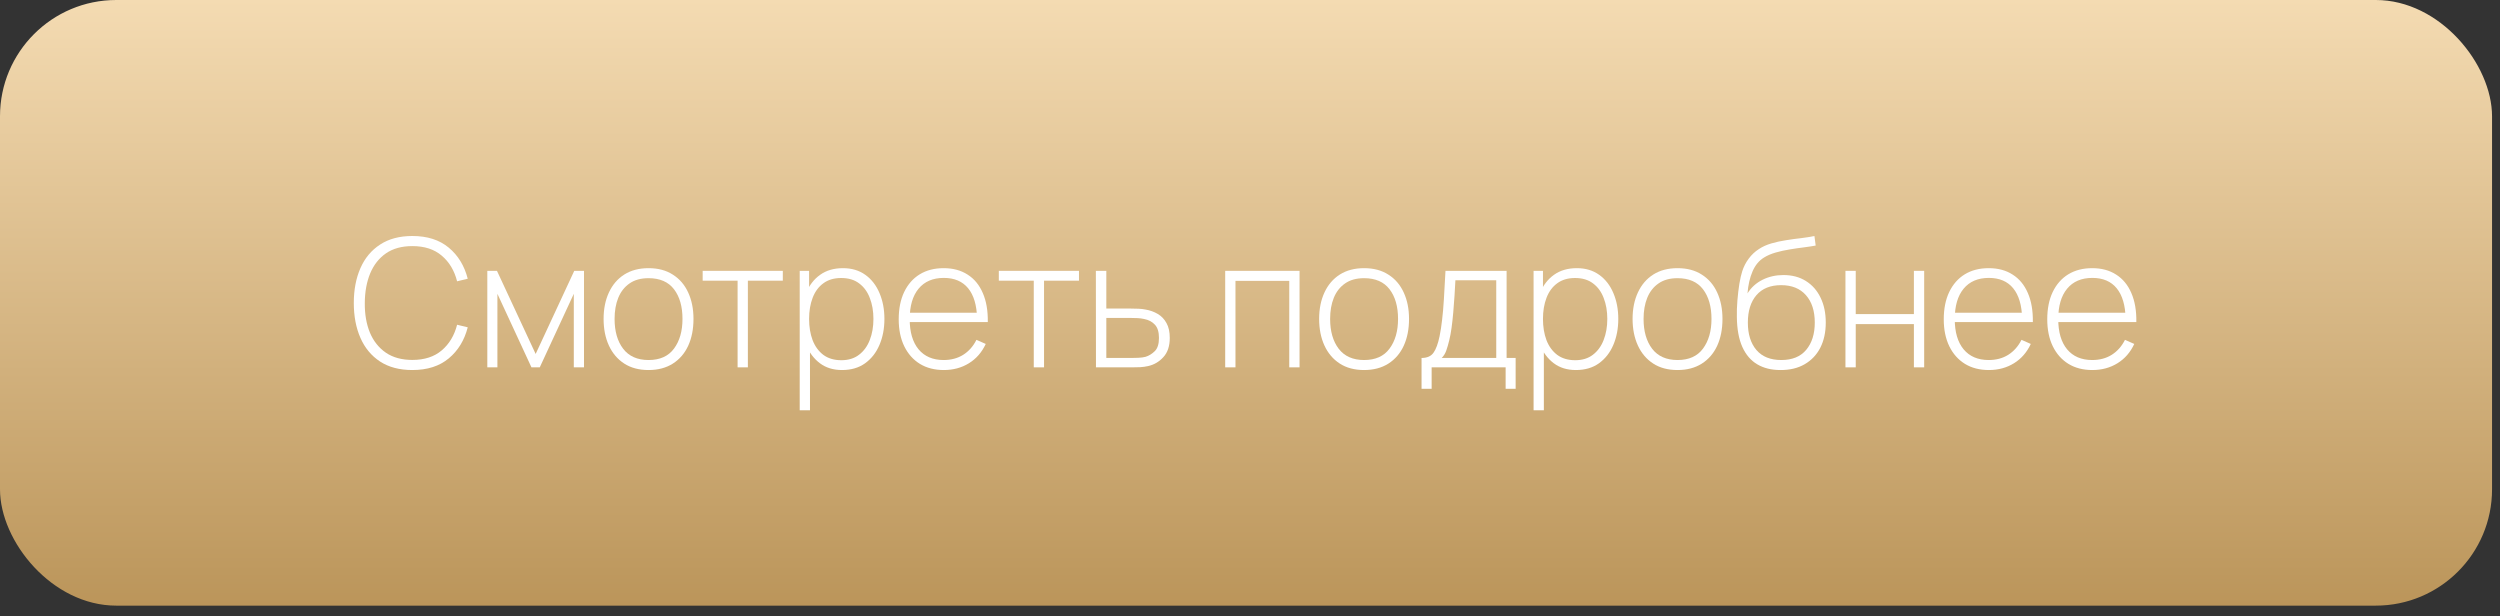 <?xml version="1.0" encoding="UTF-8"?> <svg xmlns="http://www.w3.org/2000/svg" width="215" height="53" viewBox="0 0 215 53" fill="none"><rect x="0" y="0" width="215" height="53" fill="#333333" stroke="none"/> <rect width="214.316" height="52.085" rx="10" fill="url(#paint0_linear)"></rect> <path d="M35.461 31.823C34.359 31.823 33.435 31.579 32.687 31.093C31.939 30.601 31.375 29.922 30.996 29.056C30.617 28.191 30.427 27.192 30.427 26.059C30.427 24.927 30.617 23.928 30.996 23.062C31.375 22.197 31.939 21.52 32.687 21.034C33.435 20.542 34.359 20.296 35.461 20.296C36.747 20.296 37.789 20.629 38.589 21.295C39.393 21.961 39.938 22.852 40.225 23.969L39.311 24.192C39.075 23.265 38.635 22.53 37.989 21.986C37.349 21.438 36.506 21.164 35.461 21.164C34.554 21.164 33.798 21.372 33.194 21.787C32.595 22.202 32.141 22.778 31.834 23.516C31.532 24.253 31.378 25.101 31.373 26.059C31.363 27.017 31.509 27.865 31.811 28.603C32.118 29.336 32.577 29.912 33.186 30.332C33.796 30.747 34.554 30.954 35.461 30.954C36.506 30.954 37.349 30.68 37.989 30.132C38.635 29.584 39.075 28.849 39.311 27.927L40.225 28.15C39.938 29.266 39.393 30.158 38.589 30.824C37.789 31.49 36.747 31.823 35.461 31.823Z" fill="white"></path> <path d="M41.909 31.592V23.293H42.739L46.066 30.44L49.386 23.293H50.224V31.592H49.347V25.268L46.42 31.592H45.705L42.777 25.268V31.592H41.909Z" fill="white"></path> <path d="M55.774 31.823C54.95 31.823 54.25 31.636 53.676 31.262C53.103 30.888 52.665 30.37 52.362 29.71C52.06 29.049 51.909 28.288 51.909 27.427C51.909 26.561 52.063 25.801 52.37 25.145C52.678 24.484 53.118 23.972 53.692 23.608C54.271 23.244 54.965 23.062 55.774 23.062C56.599 23.062 57.298 23.249 57.872 23.623C58.451 23.992 58.889 24.505 59.186 25.16C59.489 25.816 59.64 26.572 59.64 27.427C59.64 28.303 59.489 29.072 59.186 29.733C58.884 30.388 58.444 30.901 57.865 31.27C57.286 31.638 56.589 31.823 55.774 31.823ZM55.774 30.962C56.753 30.962 57.483 30.634 57.965 29.979C58.451 29.323 58.694 28.472 58.694 27.427C58.694 26.362 58.451 25.511 57.965 24.876C57.478 24.241 56.748 23.923 55.774 23.923C55.114 23.923 54.568 24.074 54.138 24.377C53.707 24.674 53.385 25.086 53.169 25.614C52.959 26.136 52.854 26.741 52.854 27.427C52.854 28.493 53.1 29.348 53.592 29.994C54.089 30.639 54.816 30.962 55.774 30.962Z" fill="white"></path> <path d="M63.433 31.592V24.138H60.429V23.293H67.322V24.138H64.317V31.592H63.433Z" fill="white"></path> <path d="M72.41 31.823C71.662 31.823 71.029 31.628 70.512 31.239C69.994 30.849 69.6 30.324 69.328 29.663C69.057 29.003 68.921 28.257 68.921 27.427C68.921 26.592 69.057 25.847 69.328 25.191C69.6 24.53 70.002 24.01 70.535 23.631C71.067 23.252 71.721 23.062 72.494 23.062C73.247 23.062 73.89 23.255 74.423 23.639C74.956 24.023 75.361 24.546 75.637 25.206C75.919 25.867 76.06 26.608 76.06 27.427C76.06 28.257 75.916 29.005 75.63 29.671C75.348 30.332 74.936 30.857 74.392 31.247C73.855 31.631 73.194 31.823 72.41 31.823ZM68.775 35.281V23.293H69.582V29.686H69.659V35.281H68.775ZM72.356 30.978C72.966 30.978 73.473 30.821 73.877 30.509C74.287 30.196 74.595 29.774 74.8 29.241C75.01 28.703 75.115 28.098 75.115 27.427C75.115 26.761 75.012 26.164 74.807 25.637C74.608 25.104 74.303 24.684 73.893 24.377C73.488 24.064 72.971 23.908 72.341 23.908C71.731 23.908 71.221 24.059 70.811 24.361C70.401 24.658 70.094 25.073 69.889 25.606C69.684 26.139 69.582 26.746 69.582 27.427C69.582 28.104 69.682 28.711 69.882 29.248C70.087 29.781 70.394 30.204 70.804 30.517C71.219 30.824 71.736 30.978 72.356 30.978Z" fill="white"></path> <path d="M81.17 31.823C80.376 31.823 79.689 31.646 79.111 31.293C78.532 30.934 78.083 30.429 77.766 29.779C77.448 29.123 77.289 28.349 77.289 27.458C77.289 26.551 77.445 25.77 77.758 25.114C78.076 24.453 78.521 23.946 79.095 23.593C79.674 23.239 80.361 23.062 81.155 23.062C81.959 23.062 82.645 23.247 83.214 23.616C83.788 23.979 84.223 24.507 84.52 25.199C84.823 25.89 84.966 26.723 84.951 27.696H84.029V27.389C84.003 26.252 83.747 25.386 83.26 24.791C82.773 24.197 82.077 23.9 81.17 23.9C80.233 23.9 79.508 24.21 78.995 24.83C78.488 25.445 78.234 26.316 78.234 27.443C78.234 28.559 78.488 29.425 78.995 30.04C79.508 30.655 80.227 30.962 81.155 30.962C81.795 30.962 82.353 30.814 82.83 30.517C83.311 30.214 83.693 29.784 83.975 29.226L84.774 29.579C84.441 30.296 83.96 30.849 83.329 31.239C82.699 31.628 81.979 31.823 81.17 31.823ZM77.896 27.696V26.897H84.451V27.696H77.896Z" fill="white"></path> <path d="M88.904 31.592V24.138H85.899V23.293H92.792V24.138H89.787V31.592H88.904Z" fill="white"></path> <path d="M94.253 31.592L94.245 23.293H95.144V26.536H97.235C97.481 26.536 97.709 26.541 97.918 26.551C98.134 26.561 98.331 26.584 98.51 26.62C98.9 26.687 99.251 26.812 99.563 26.997C99.881 27.181 100.132 27.443 100.316 27.781C100.506 28.114 100.6 28.541 100.6 29.064C100.6 29.766 100.416 30.317 100.047 30.716C99.683 31.116 99.243 31.372 98.725 31.485C98.515 31.531 98.295 31.562 98.064 31.577C97.834 31.587 97.601 31.592 97.365 31.592H94.253ZM95.144 30.785H97.25C97.439 30.785 97.655 30.78 97.895 30.77C98.136 30.76 98.344 30.732 98.518 30.686C98.805 30.598 99.069 30.437 99.309 30.201C99.55 29.966 99.671 29.587 99.671 29.064C99.671 28.552 99.555 28.173 99.325 27.927C99.099 27.676 98.792 27.512 98.403 27.435C98.223 27.394 98.034 27.368 97.834 27.358C97.634 27.348 97.439 27.343 97.25 27.343H95.144V30.785Z" fill="white"></path> <path d="M105.367 31.592V23.293H111.761V31.592H110.877V24.154H106.251V31.592H105.367Z" fill="white"></path> <path d="M117.311 31.823C116.487 31.823 115.787 31.636 115.213 31.262C114.64 30.888 114.202 30.37 113.899 29.71C113.597 29.049 113.446 28.288 113.446 27.427C113.446 26.561 113.6 25.801 113.907 25.145C114.214 24.484 114.655 23.972 115.229 23.608C115.808 23.244 116.502 23.062 117.311 23.062C118.136 23.062 118.835 23.249 119.409 23.623C119.988 23.992 120.426 24.505 120.723 25.16C121.026 25.816 121.177 26.572 121.177 27.427C121.177 28.303 121.026 29.072 120.723 29.733C120.421 30.388 119.98 30.901 119.402 31.27C118.823 31.638 118.126 31.823 117.311 31.823ZM117.311 30.962C118.29 30.962 119.02 30.634 119.501 29.979C119.988 29.323 120.232 28.472 120.232 27.427C120.232 26.362 119.988 25.511 119.501 24.876C119.015 24.241 118.285 23.923 117.311 23.923C116.65 23.923 116.105 24.074 115.675 24.377C115.244 24.674 114.921 25.086 114.706 25.614C114.496 26.136 114.391 26.741 114.391 27.427C114.391 28.493 114.637 29.348 115.129 29.994C115.626 30.639 116.353 30.962 117.311 30.962Z" fill="white"></path> <path d="M122.253 33.437V30.785C122.729 30.785 123.072 30.634 123.282 30.332C123.498 30.03 123.672 29.556 123.805 28.91C123.892 28.48 123.964 28.014 124.02 27.512C124.082 27.01 124.133 26.421 124.174 25.744C124.22 25.068 124.266 24.251 124.312 23.293H129.568V30.785H130.345V33.437H129.484V31.592H123.121V33.437H122.253ZM123.982 30.785H128.677V24.1H125.165C125.145 24.52 125.119 24.968 125.088 25.445C125.058 25.916 125.022 26.387 124.981 26.859C124.94 27.33 124.891 27.773 124.835 28.188C124.778 28.603 124.712 28.962 124.635 29.264C124.553 29.607 124.466 29.907 124.374 30.163C124.281 30.419 124.151 30.627 123.982 30.785Z" fill="white"></path> <path d="M135.523 31.823C134.775 31.823 134.142 31.628 133.625 31.239C133.107 30.849 132.713 30.324 132.441 29.663C132.17 29.003 132.034 28.257 132.034 27.427C132.034 26.592 132.17 25.847 132.441 25.191C132.713 24.53 133.115 24.01 133.648 23.631C134.18 23.252 134.834 23.062 135.607 23.062C136.36 23.062 137.003 23.255 137.536 23.639C138.069 24.023 138.474 24.546 138.75 25.206C139.032 25.867 139.173 26.608 139.173 27.427C139.173 28.257 139.029 29.005 138.743 29.671C138.461 30.332 138.048 30.857 137.505 31.247C136.967 31.631 136.307 31.823 135.523 31.823ZM131.888 35.281V23.293H132.695V29.686H132.772V35.281H131.888ZM135.469 30.978C136.079 30.978 136.586 30.821 136.99 30.509C137.4 30.196 137.708 29.774 137.913 29.241C138.123 28.703 138.228 28.098 138.228 27.427C138.228 26.761 138.125 26.164 137.92 25.637C137.721 25.104 137.416 24.684 137.006 24.377C136.601 24.064 136.084 23.908 135.454 23.908C134.844 23.908 134.334 24.059 133.924 24.361C133.514 24.658 133.207 25.073 133.002 25.606C132.797 26.139 132.695 26.746 132.695 27.427C132.695 28.104 132.795 28.711 132.994 29.248C133.199 29.781 133.507 30.204 133.917 30.517C134.332 30.824 134.849 30.978 135.469 30.978Z" fill="white"></path> <path d="M144.268 31.823C143.443 31.823 142.743 31.636 142.17 31.262C141.596 30.888 141.158 30.37 140.856 29.71C140.553 29.049 140.402 28.288 140.402 27.427C140.402 26.561 140.556 25.801 140.863 25.145C141.171 24.484 141.611 23.972 142.185 23.608C142.764 23.244 143.458 23.062 144.268 23.062C145.092 23.062 145.792 23.249 146.365 23.623C146.944 23.992 147.382 24.505 147.68 25.16C147.982 25.816 148.133 26.572 148.133 27.427C148.133 28.303 147.982 29.072 147.68 29.733C147.377 30.388 146.937 30.901 146.358 31.27C145.779 31.638 145.082 31.823 144.268 31.823ZM144.268 30.962C145.246 30.962 145.976 30.634 146.458 29.979C146.944 29.323 147.188 28.472 147.188 27.427C147.188 26.362 146.944 25.511 146.458 24.876C145.971 24.241 145.241 23.923 144.268 23.923C143.607 23.923 143.061 24.074 142.631 24.377C142.2 24.674 141.878 25.086 141.662 25.614C141.452 26.136 141.347 26.741 141.347 27.427C141.347 28.493 141.593 29.348 142.085 29.994C142.582 30.639 143.31 30.962 144.268 30.962Z" fill="white"></path> <path d="M153.113 31.823C152.339 31.823 151.676 31.659 151.122 31.331C150.569 31.003 150.141 30.504 149.839 29.832C149.537 29.156 149.381 28.298 149.37 27.258C149.36 26.823 149.375 26.351 149.416 25.844C149.457 25.337 149.514 24.858 149.585 24.407C149.662 23.956 149.744 23.598 149.831 23.331C149.954 22.942 150.139 22.581 150.385 22.248C150.636 21.91 150.93 21.633 151.268 21.418C151.576 21.213 151.932 21.052 152.337 20.934C152.741 20.816 153.164 20.724 153.605 20.657C154.045 20.585 154.475 20.526 154.896 20.48C155.316 20.429 155.697 20.368 156.041 20.296L156.148 21.118C155.871 21.169 155.538 21.221 155.149 21.272C154.76 21.318 154.352 21.377 153.927 21.449C153.502 21.515 153.095 21.605 152.705 21.718C152.316 21.83 151.983 21.974 151.706 22.148C151.276 22.409 150.946 22.809 150.715 23.347C150.485 23.885 150.341 24.512 150.285 25.23C150.602 24.722 151.033 24.333 151.576 24.061C152.119 23.79 152.718 23.654 153.374 23.654C154.122 23.654 154.767 23.826 155.31 24.169C155.859 24.512 156.279 24.991 156.571 25.606C156.868 26.216 157.016 26.928 157.016 27.742C157.016 28.567 156.86 29.287 156.548 29.902C156.235 30.511 155.787 30.985 155.203 31.323C154.619 31.662 153.922 31.828 153.113 31.823ZM153.19 30.962C154.132 30.962 154.847 30.67 155.334 30.086C155.825 29.497 156.071 28.716 156.071 27.742C156.071 26.743 155.818 25.957 155.31 25.383C154.803 24.809 154.091 24.523 153.174 24.523C152.257 24.523 151.55 24.809 151.053 25.383C150.561 25.957 150.316 26.743 150.316 27.742C150.316 28.736 150.561 29.523 151.053 30.102C151.545 30.675 152.257 30.962 153.19 30.962Z" fill="white"></path> <path d="M158.709 31.592V23.293H159.593V27.012H164.595V23.293H165.479V31.592H164.595V27.873H159.593V31.592H158.709Z" fill="white"></path> <path d="M171.044 31.823C170.25 31.823 169.563 31.646 168.985 31.293C168.406 30.934 167.957 30.429 167.64 29.779C167.322 29.123 167.163 28.349 167.163 27.458C167.163 26.551 167.32 25.77 167.632 25.114C167.95 24.453 168.395 23.946 168.969 23.593C169.548 23.239 170.235 23.062 171.029 23.062C171.833 23.062 172.519 23.247 173.088 23.616C173.662 23.979 174.097 24.507 174.395 25.199C174.697 25.89 174.84 26.723 174.825 27.696H173.903V27.389C173.877 26.252 173.621 25.386 173.134 24.791C172.648 24.197 171.951 23.9 171.044 23.9C170.107 23.9 169.382 24.21 168.869 24.83C168.362 25.445 168.109 26.316 168.109 27.443C168.109 28.559 168.362 29.425 168.869 30.04C169.382 30.655 170.101 30.962 171.029 30.962C171.669 30.962 172.227 30.814 172.704 30.517C173.185 30.214 173.567 29.784 173.849 29.226L174.648 29.579C174.315 30.296 173.834 30.849 173.203 31.239C172.573 31.628 171.853 31.823 171.044 31.823ZM167.77 27.696V26.897H174.325V27.696H167.77Z" fill="white"></path> <path d="M179.944 31.823C179.15 31.823 178.464 31.646 177.885 31.293C177.306 30.934 176.858 30.429 176.54 29.779C176.222 29.123 176.064 28.349 176.064 27.458C176.064 26.551 176.22 25.77 176.532 25.114C176.85 24.453 177.296 23.946 177.87 23.593C178.448 23.239 179.135 23.062 179.929 23.062C180.733 23.062 181.42 23.247 181.989 23.616C182.562 23.979 182.998 24.507 183.295 25.199C183.597 25.89 183.741 26.723 183.725 27.696H182.803V27.389C182.777 26.252 182.521 25.386 182.035 24.791C181.548 24.197 180.851 23.9 179.944 23.9C179.007 23.9 178.282 24.21 177.77 24.83C177.262 25.445 177.009 26.316 177.009 27.443C177.009 28.559 177.262 29.425 177.77 30.04C178.282 30.655 179.002 30.962 179.929 30.962C180.569 30.962 181.128 30.814 181.604 30.517C182.086 30.214 182.468 29.784 182.749 29.226L183.548 29.579C183.215 30.296 182.734 30.849 182.104 31.239C181.474 31.628 180.754 31.823 179.944 31.823ZM176.671 27.696V26.897H183.226V27.696H176.671Z" fill="white"></path> <defs> <linearGradient id="paint0_linear" x1="107.155" y1="0" x2="107.155" y2="52.085" gradientUnits="userSpaceOnUse"> <stop stop-color="#F4DBB2"></stop> <stop offset="1" stop-color="#BB955A"></stop> </linearGradient> </defs> </svg> 